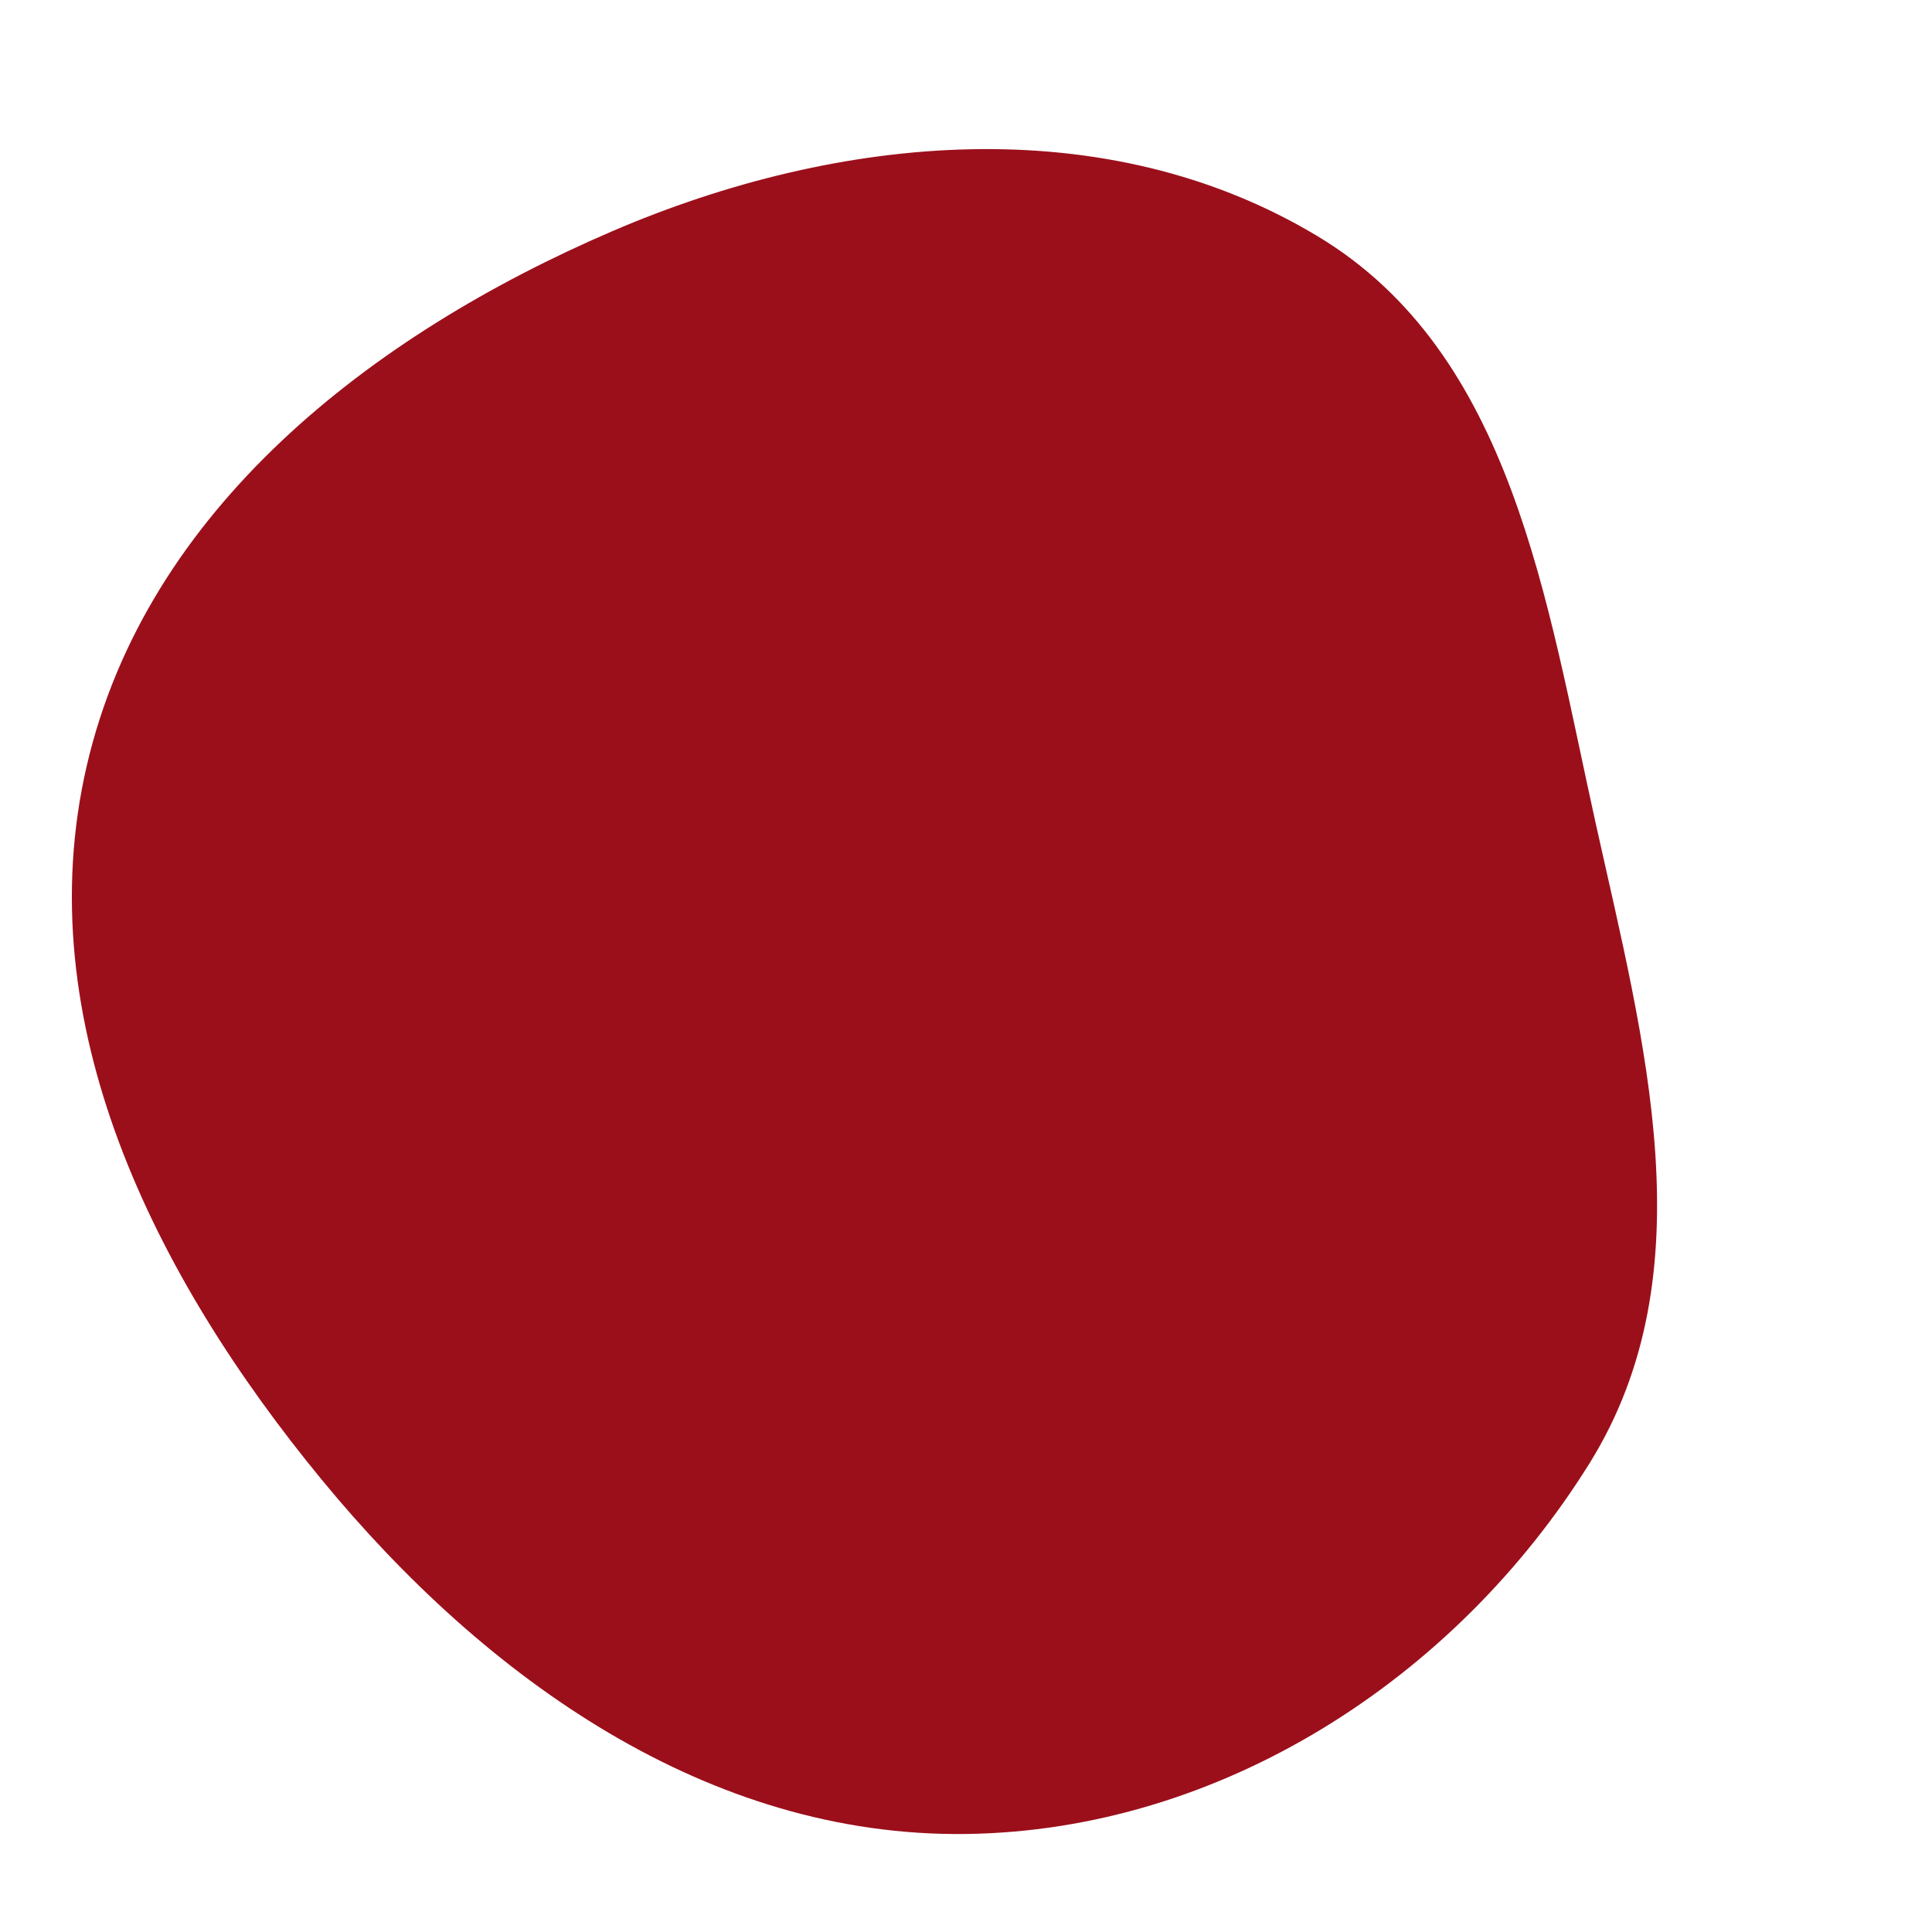 <svg width="256" height="256" viewBox="0 0 256 256" xmlns="http://www.w3.org/2000/svg">
    <path stroke="none" stroke-width="0" fill="#9b0f1b" d="M128,243.012C161.707,242.573,192.814,222.511,210.623,193.89C226.359,168.6,217.856,138.042,211.409,108.963C204.883,79.53,200.412,46.822,174.573,31.29C146.481,14.404,111.225,17.694,81.115,30.642C49.135,44.395,19.395,67.505,11.509,101.412C3.592,135.45,20.434,169.087,42.637,196.075C64.341,222.458,93.839,243.456,128,243.012"/>
</svg>
